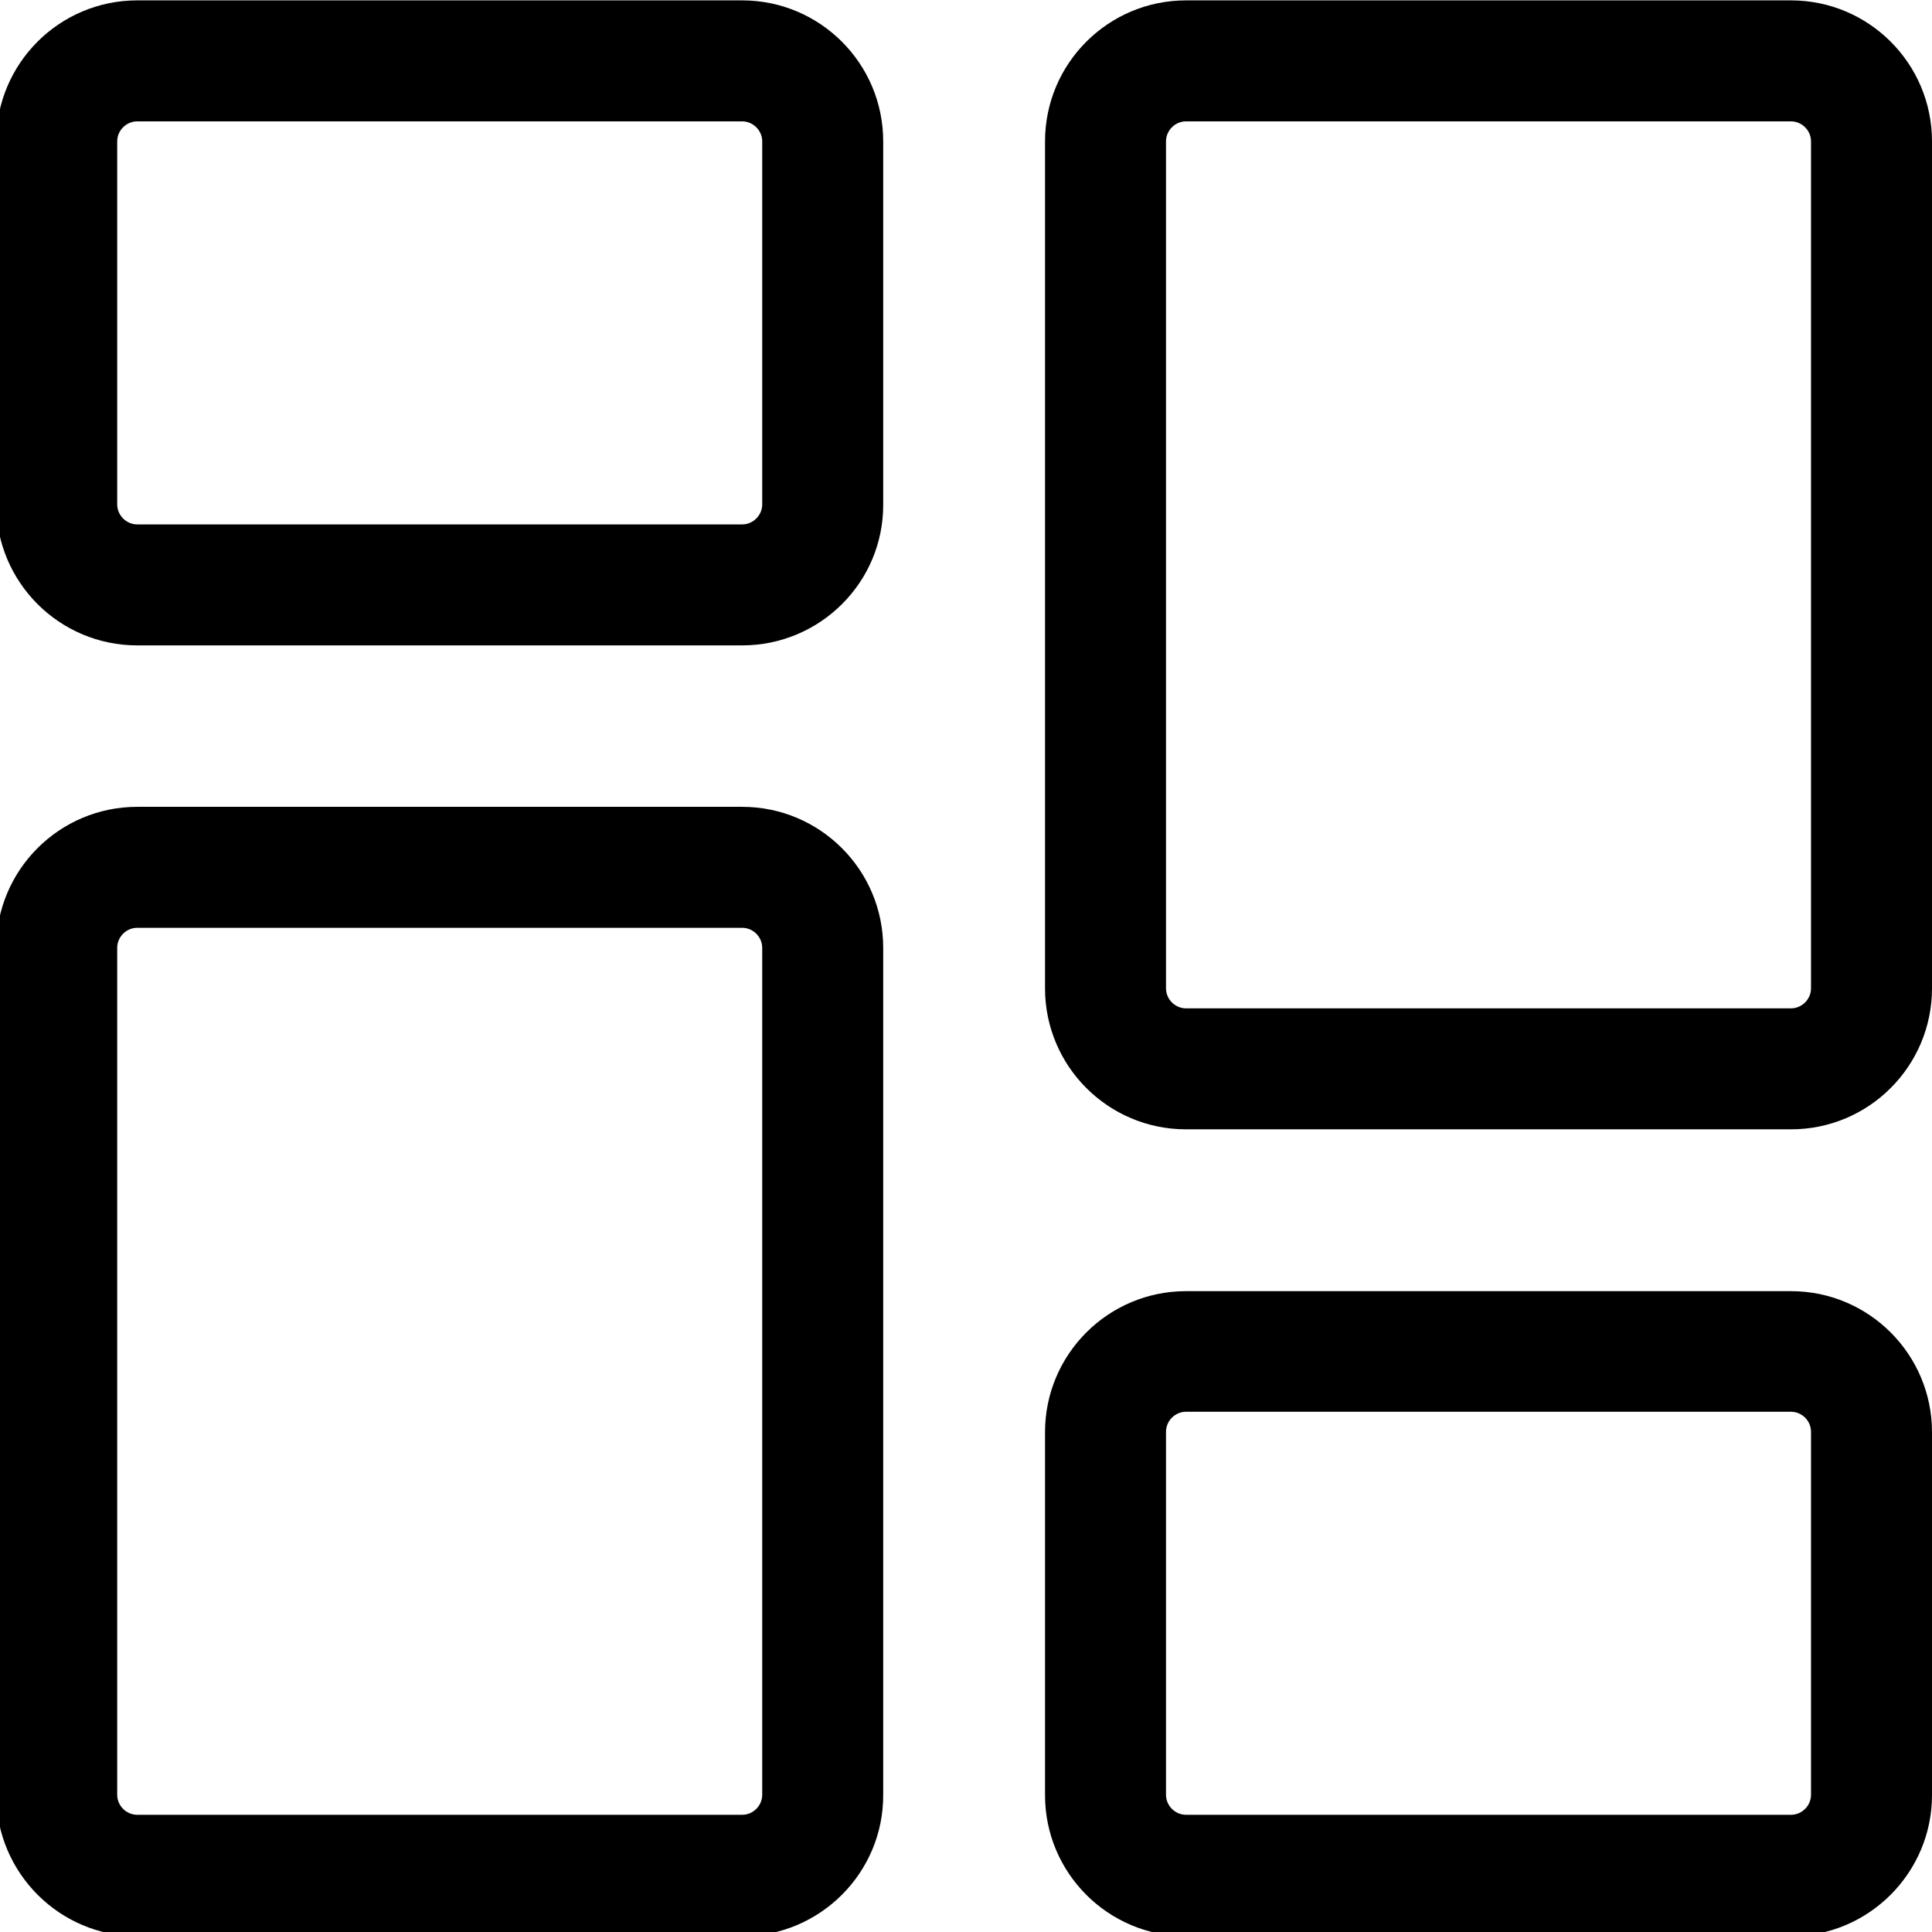 <?xml version="1.0" encoding="utf-8"?>
<!-- Generator: Adobe Illustrator 25.2.3, SVG Export Plug-In . SVG Version: 6.00 Build 0)  -->
<svg version="1.1" id="Layer_1" xmlns="http://www.w3.org/2000/svg" xmlns:xlink="http://www.w3.org/1999/xlink" x="0px" y="0px"
	 viewBox="0 0 511 511" style="enable-background:new 0 0 511 511;" xml:space="preserve">
<path d="M196.3,170.7h-160C15.7,170.7-1,154-1,133.4v-96C-1,16.8,15.7,0.1,36.3,0.1h160c20.6,0,37.3,16.7,37.3,37.3v96
	C233.7,154,216.9,170.7,196.3,170.7z M36.3,32.1c-2.9,0-5.3,2.4-5.3,5.3v96c0,2.9,2.4,5.3,5.3,5.3h160c2.9,0,5.3-2.4,5.3-5.3v-96
	c0-2.9-2.4-5.3-5.3-5.3H36.3z"/>
<path d="M196.3,512.1h-160C15.7,512.1-1,495.3-1,474.7v-224c0-20.6,16.7-37.3,37.3-37.3h160c20.6,0,37.3,16.7,37.3,37.3v224
	C233.7,495.3,216.9,512.1,196.3,512.1z M36.3,245.4c-2.9,0-5.3,2.4-5.3,5.3v224c0,2.9,2.4,5.3,5.3,5.3h160c2.9,0,5.3-2.4,5.3-5.3
	v-224c0-2.9-2.4-5.3-5.3-5.3H36.3z"/>
<path d="M473.7,512.1h-160c-20.6,0-37.3-16.7-37.3-37.3v-96c0-20.6,16.7-37.3,37.3-37.3h160c20.6,0,37.3,16.7,37.3,37.3v96
	C511,495.3,494.3,512.1,473.7,512.1z M313.7,373.4c-2.9,0-5.3,2.4-5.3,5.3v96c0,2.9,2.4,5.3,5.3,5.3h160c2.9,0,5.3-2.4,5.3-5.3v-96
	c0-2.9-2.4-5.3-5.3-5.3H313.7z"/>
<path d="M473.7,298.7h-160c-20.6,0-37.3-16.7-37.3-37.3v-224c0-20.6,16.7-37.3,37.3-37.3h160c20.6,0,37.3,16.7,37.3,37.3v224
	C511,282,494.3,298.7,473.7,298.7z M313.7,32.1c-2.9,0-5.3,2.4-5.3,5.3v224c0,2.9,2.4,5.3,5.3,5.3h160c2.9,0,5.3-2.4,5.3-5.3v-224
	c0-2.9-2.4-5.3-5.3-5.3H313.7z"/>
</svg>
